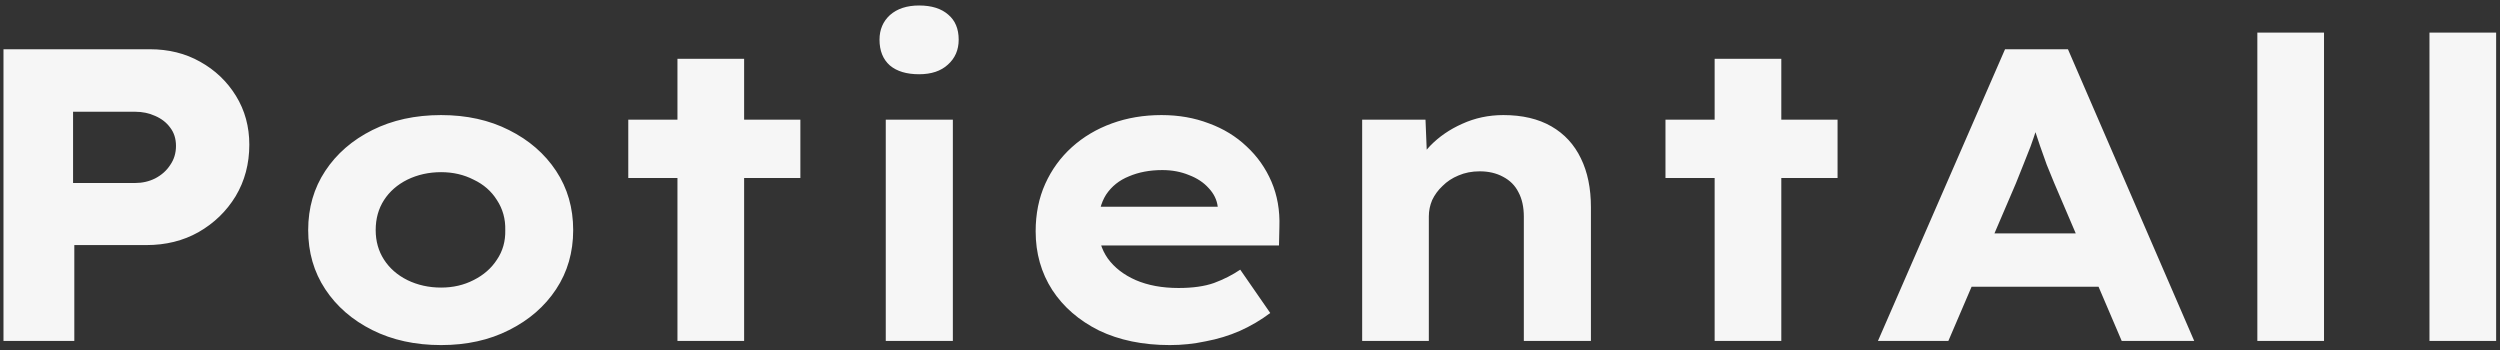 <svg width="264" height="37" viewBox="0 0 264 37" fill="none" xmlns="http://www.w3.org/2000/svg">
<rect x="0" y="0" width="264" height="37" fill="#333333" stroke="none"/>
<path d="M0.368 36V5.2H15.812C17.807 5.2 19.581 5.64 21.136 6.52C22.72 7.4 23.981 8.603 24.92 10.128C25.859 11.653 26.328 13.369 26.328 15.276C26.328 17.3 25.844 19.119 24.876 20.732C23.908 22.316 22.603 23.577 20.96 24.516C19.347 25.425 17.513 25.88 15.46 25.88H7.848V36H0.368ZM7.716 19.324H14.272C15.035 19.324 15.739 19.163 16.384 18.84C17.059 18.488 17.587 18.019 17.968 17.432C18.379 16.845 18.584 16.171 18.584 15.408C18.584 14.645 18.379 14 17.968 13.472C17.587 12.944 17.059 12.533 16.384 12.24C15.739 11.947 15.035 11.8 14.272 11.8H7.716V19.324ZM46.58 36.44C43.852 36.44 41.432 35.912 39.32 34.856C37.208 33.8 35.551 32.363 34.348 30.544C33.145 28.725 32.544 26.643 32.544 24.296C32.544 21.949 33.145 19.867 34.348 18.048C35.551 16.229 37.208 14.792 39.32 13.736C41.432 12.68 43.852 12.152 46.58 12.152C49.279 12.152 51.669 12.68 53.752 13.736C55.864 14.792 57.521 16.229 58.724 18.048C59.927 19.867 60.528 21.949 60.528 24.296C60.528 26.643 59.927 28.725 58.724 30.544C57.521 32.363 55.864 33.8 53.752 34.856C51.669 35.912 49.279 36.44 46.58 36.44ZM46.58 30.368C47.841 30.368 48.985 30.104 50.012 29.576C51.068 29.048 51.889 28.329 52.476 27.42C53.092 26.511 53.385 25.469 53.356 24.296C53.385 23.123 53.092 22.067 52.476 21.128C51.889 20.189 51.068 19.471 50.012 18.972C48.985 18.444 47.841 18.18 46.58 18.18C45.289 18.18 44.101 18.444 43.016 18.972C41.96 19.5 41.139 20.219 40.552 21.128C39.965 22.037 39.672 23.093 39.672 24.296C39.672 25.469 39.965 26.511 40.552 27.42C41.139 28.329 41.96 29.048 43.016 29.576C44.101 30.104 45.289 30.368 46.58 30.368ZM71.539 36V6.212H78.579V36H71.539ZM66.347 18.796V12.636H84.519V18.796H66.347ZM93.537 36V12.636H100.621V36H93.537ZM97.057 7.84C95.737 7.84 94.71 7.532 93.977 6.916C93.243 6.271 92.877 5.361 92.877 4.188C92.877 3.132 93.243 2.267 93.977 1.592C94.739 0.917 95.766 0.58 97.057 0.58C98.377 0.58 99.403 0.903 100.137 1.548C100.87 2.164 101.237 3.044 101.237 4.188C101.237 5.273 100.855 6.153 100.093 6.828C99.359 7.503 98.347 7.84 97.057 7.84ZM123.533 36.44C120.688 36.44 118.194 35.927 116.053 34.9C113.941 33.844 112.298 32.421 111.125 30.632C109.952 28.813 109.365 26.745 109.365 24.428C109.365 22.58 109.702 20.908 110.377 19.412C111.052 17.916 111.99 16.625 113.193 15.54C114.396 14.455 115.804 13.619 117.417 13.032C119.03 12.445 120.776 12.152 122.653 12.152C124.472 12.152 126.144 12.445 127.669 13.032C129.194 13.589 130.514 14.396 131.629 15.452C132.773 16.508 133.653 17.755 134.269 19.192C134.885 20.629 135.164 22.213 135.105 23.944L135.061 25.924H113.985L112.973 21.832H129.341L128.593 22.712V21.832C128.505 21.099 128.182 20.439 127.625 19.852C127.097 19.265 126.408 18.811 125.557 18.488C124.706 18.136 123.768 17.96 122.741 17.96C121.421 17.96 120.248 18.18 119.221 18.62C118.194 19.031 117.388 19.676 116.801 20.556C116.244 21.436 115.965 22.551 115.965 23.9C115.965 25.191 116.302 26.32 116.977 27.288C117.681 28.256 118.664 29.019 119.925 29.576C121.216 30.133 122.726 30.412 124.457 30.412C125.953 30.412 127.2 30.236 128.197 29.884C129.224 29.503 130.148 29.033 130.969 28.476L134.137 33.052C133.169 33.785 132.098 34.416 130.925 34.944C129.781 35.443 128.578 35.809 127.317 36.044C126.085 36.308 124.824 36.44 123.533 36.44ZM143.845 36V12.636H150.533L150.753 18.092L149.081 18.576C149.462 17.432 150.107 16.376 151.017 15.408C151.955 14.44 153.085 13.663 154.405 13.076C155.754 12.46 157.206 12.152 158.761 12.152C160.755 12.152 162.442 12.548 163.821 13.34C165.199 14.132 166.241 15.261 166.945 16.728C167.649 18.165 168.001 19.881 168.001 21.876V36H160.917V22.888C160.917 21.861 160.726 20.996 160.345 20.292C159.993 19.588 159.45 19.045 158.717 18.664C158.013 18.283 157.191 18.092 156.253 18.092C155.431 18.092 154.683 18.239 154.009 18.532C153.363 18.796 152.806 19.163 152.337 19.632C151.867 20.072 151.501 20.571 151.237 21.128C151.002 21.685 150.885 22.257 150.885 22.844V36H147.409C146.441 36 145.663 36 145.077 36C144.49 36 144.079 36 143.845 36ZM181.066 36V6.212H188.106V36H181.066ZM175.874 18.796V12.636H194.046V18.796H175.874ZM198.312 36L211.732 5.2H218.376L231.708 36H224.052L216.924 19.324C216.66 18.679 216.396 18.033 216.132 17.388C215.897 16.743 215.663 16.083 215.428 15.408C215.193 14.733 214.973 14.073 214.768 13.428C214.563 12.783 214.372 12.167 214.196 11.58L215.692 11.536C215.516 12.24 215.311 12.915 215.076 13.56C214.871 14.205 214.651 14.851 214.416 15.496C214.181 16.112 213.932 16.743 213.668 17.388C213.404 18.033 213.14 18.693 212.876 19.368L205.748 36H198.312ZM204.604 30.28L207.024 24.648H222.864L224.668 30.28H204.604ZM238.376 36V3.44H245.416V36H238.376ZM256.552 36V3.44H263.592V36H256.552Z" fill="#F6F6F6"/>
</svg>
